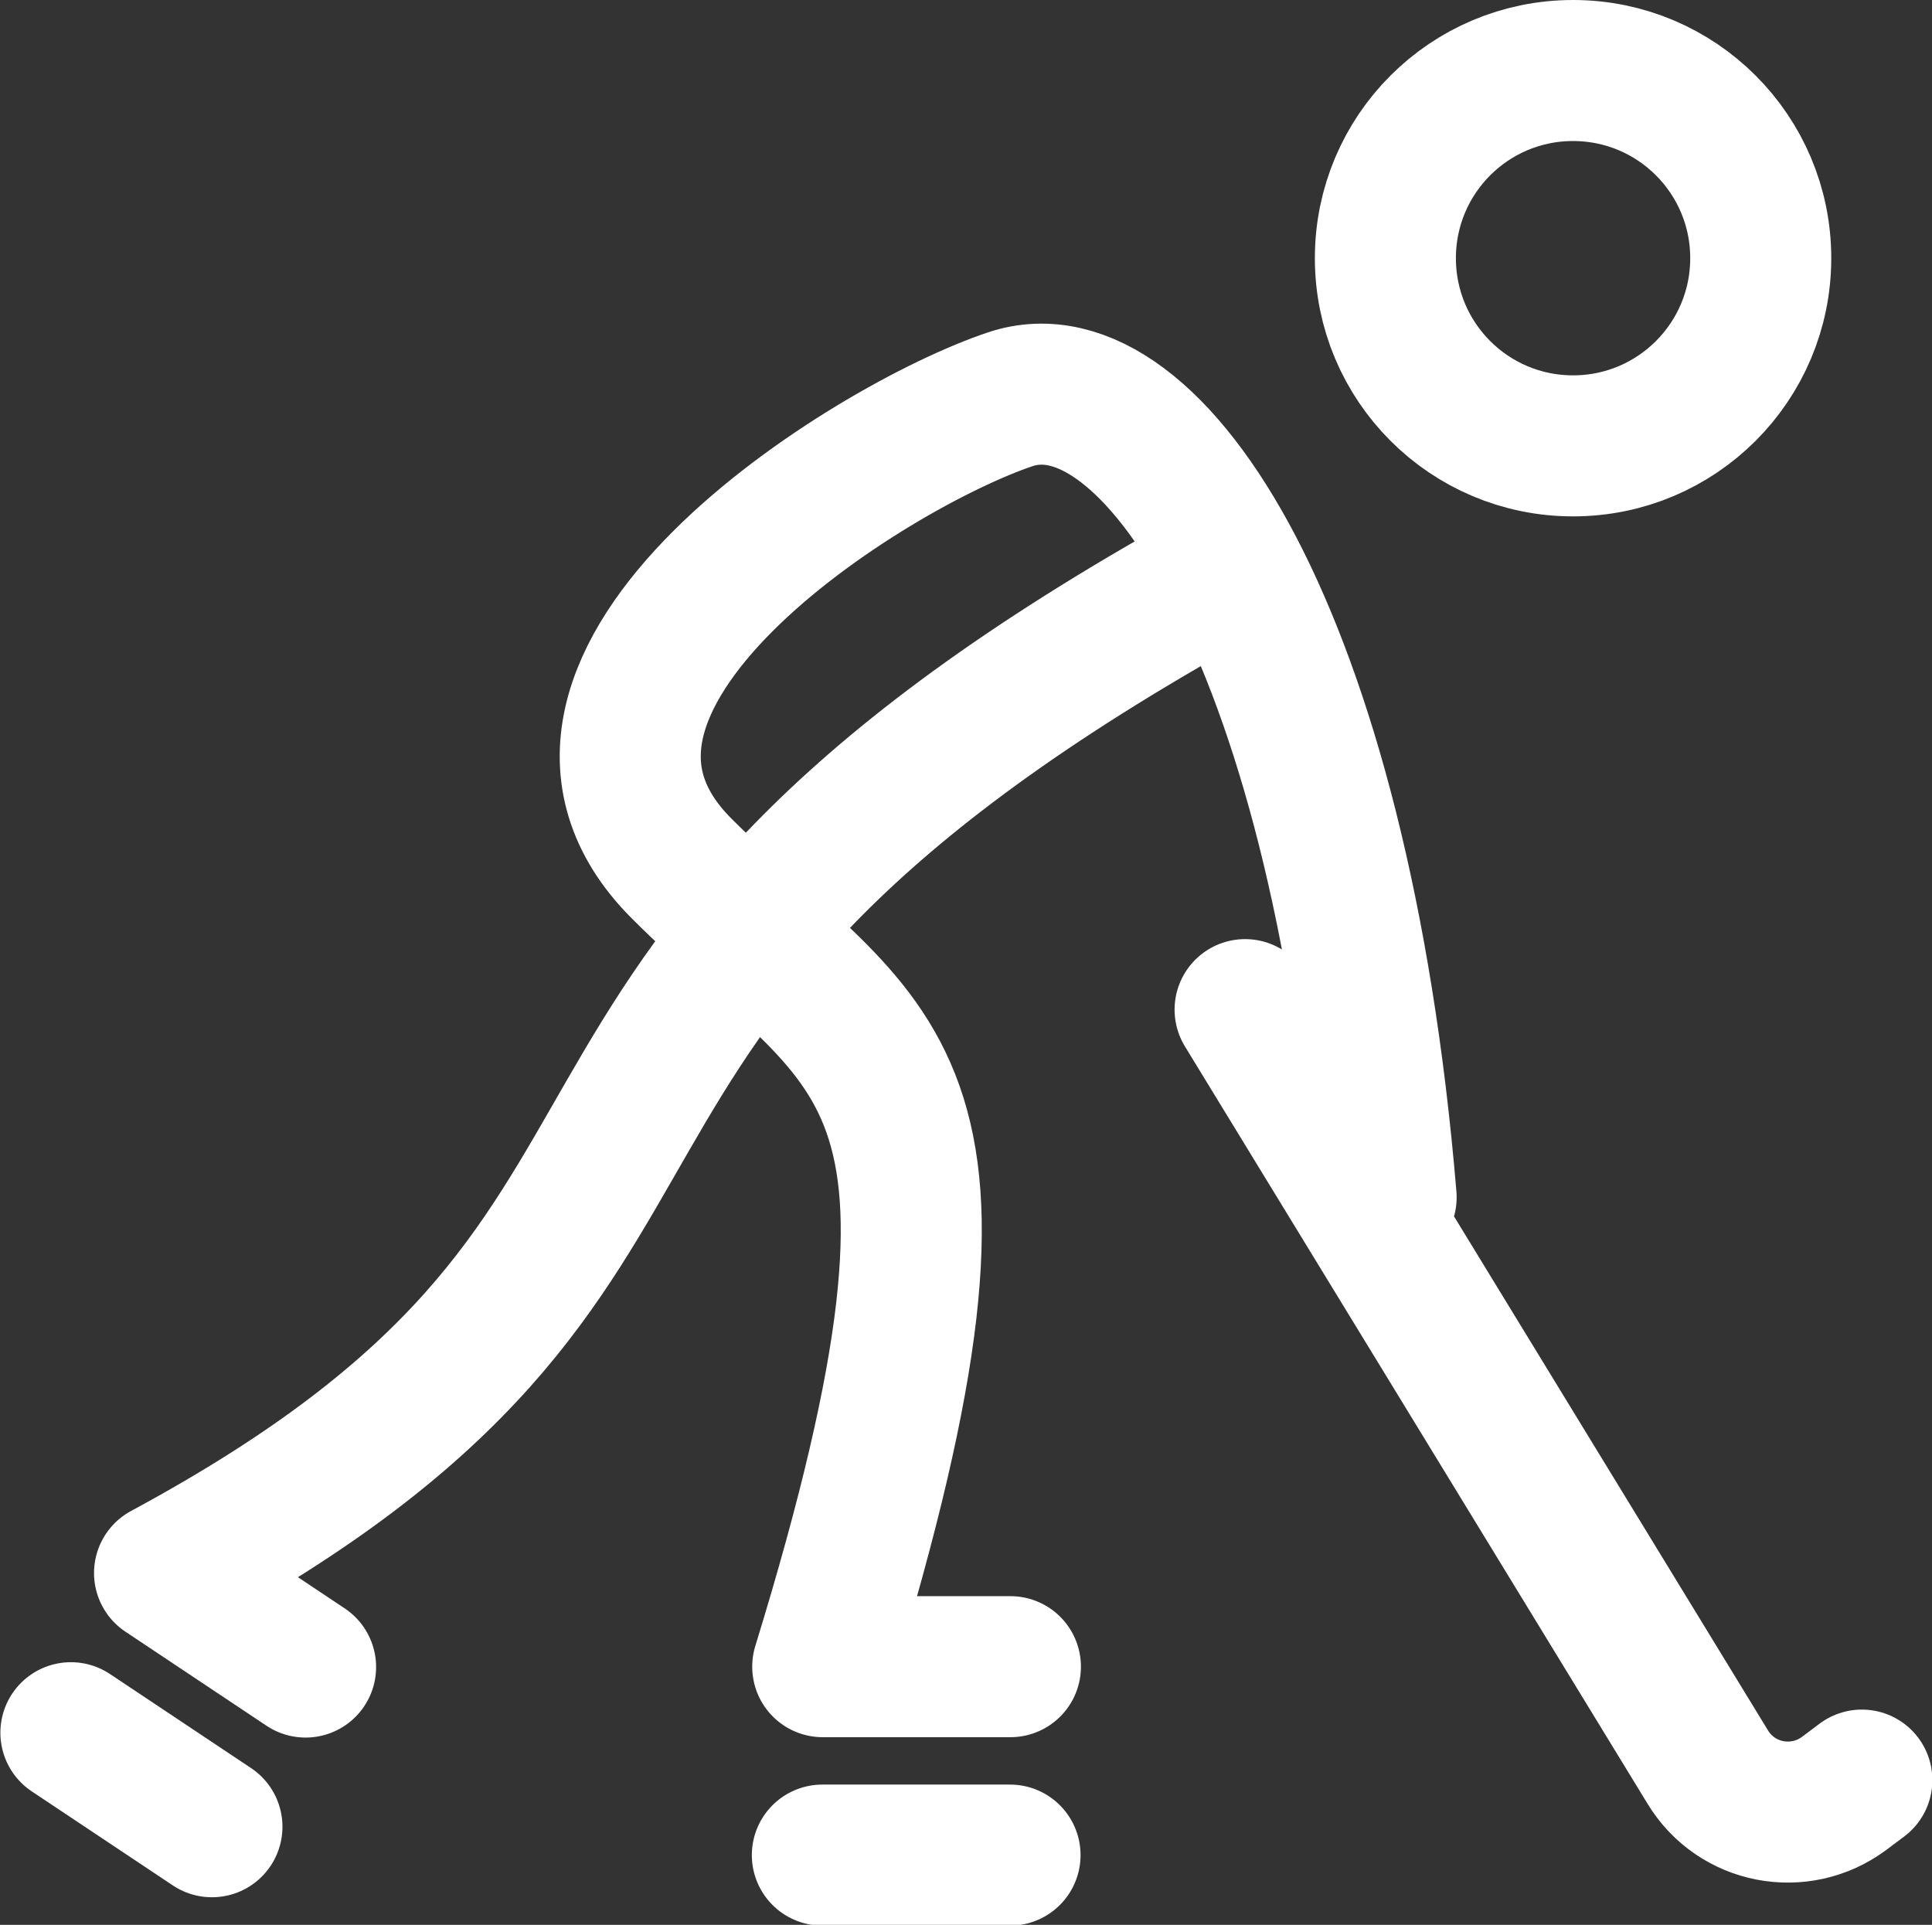 <?xml version="1.0" encoding="UTF-8"?><svg id="Ebene_2" xmlns="http://www.w3.org/2000/svg" viewBox="0 0 51.78 51.59"><rect x="0" y="0" width="51.78" height="51.59" fill="#333333" stroke="none"/><defs><style>.cls-1{fill:none;stroke:#fff;stroke-linecap:round;stroke-linejoin:round;stroke-width:3.78px;}</style></defs><g id="Ebene_1-2"><path class="cls-1" d="m32.09,15.73c-20.13,11.33-11.33,17.62-27.68,26.43l3.78,2.52m-6.29,1.76l3.78,2.52m16.36.76h5.03m22.83-2.01l-.48.36c-1.19.88-2.88.56-3.65-.71l-12.4-20.3m3.78,5.03c-1.26-15.1-6.29-22.65-10.07-21.39-3.77,1.26-13.84,7.55-8.81,12.58,5.03,5.03,8.81,5.03,3.78,21.39h5.03M47.19,6.92c0,2.78-2.25,5.03-5.03,5.03-2.78,0-5.03-2.25-5.03-5.03s2.25-5.03,5.03-5.03c2.78,0,5.03,2.25,5.03,5.03Z"/></g></svg>